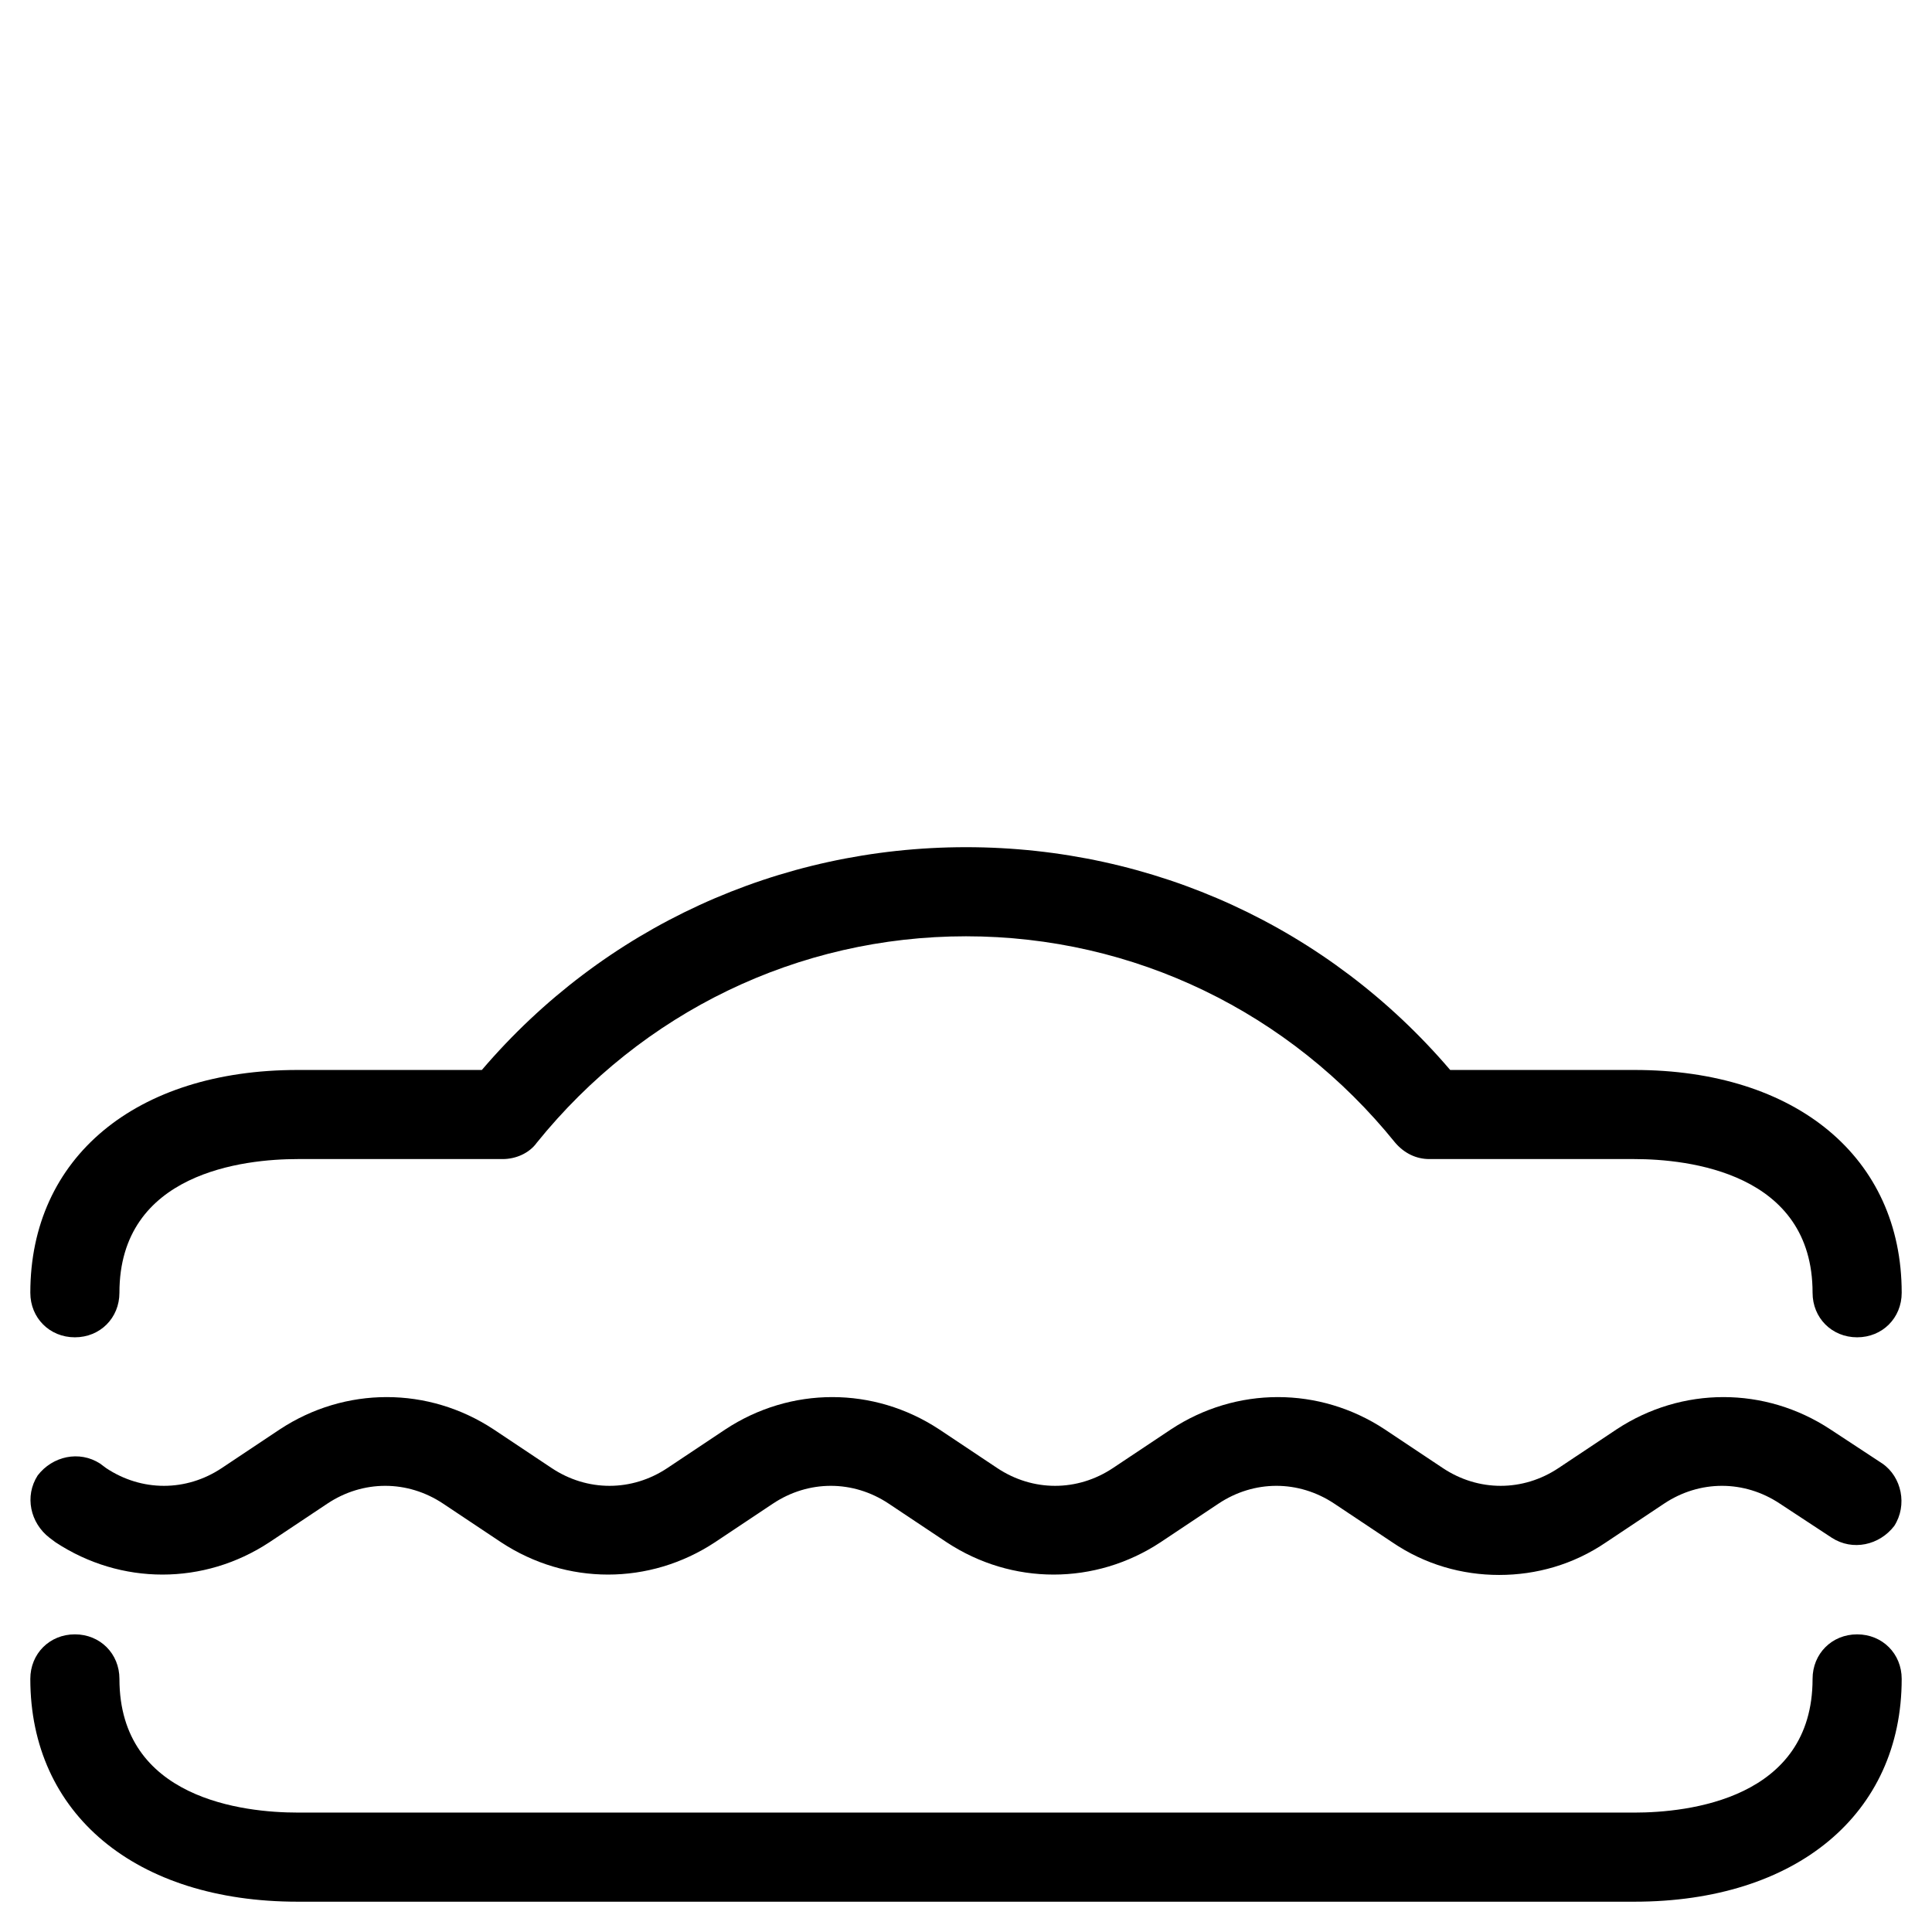 <?xml version="1.0" encoding="UTF-8"?>
<!-- Uploaded to: ICON Repo, www.iconrepo.com, Generator: ICON Repo Mixer Tools -->
<svg fill="#000000" width="800px" height="800px" version="1.1" viewBox="144 144 512 512" xmlns="http://www.w3.org/2000/svg">
 <g>
  <path d="m222.88 647.97h354.24c42.902 0 70.848-23.223 70.848-59.039 0-6.691-5.117-11.809-11.809-11.809s-11.809 5.117-11.809 11.809c0 31.883-33.062 35.426-47.23 35.426l-354.24-0.004c-14.168 0-47.23-3.543-47.23-35.426 0-6.691-5.117-11.809-11.809-11.809s-11.809 5.117-11.809 11.809c0 35.82 27.945 59.043 70.848 59.043z"/>
  <path d="m163.84 498.4c6.691 0 11.809-5.117 11.809-11.809 0-31.883 33.062-35.426 47.23-35.426h54.316c3.543 0 7.086-1.574 9.055-4.328 27.949-34.637 69.277-54.711 113.75-54.711s85.805 20.074 113.75 54.711c2.363 2.754 5.512 4.328 9.055 4.328h54.316c14.168 0 47.23 3.543 47.23 35.426 0 6.691 5.117 11.809 11.809 11.809s11.809-5.117 11.809-11.809c0-35.816-27.945-59.039-70.848-59.039h-48.805c-32.273-37.785-78.719-59.039-128.31-59.039s-96.039 21.254-128.31 59.039h-48.812c-42.902 0-70.848 23.223-70.848 59.039 0 6.691 5.117 11.809 11.805 11.809z"/>
  <path d="m642.85 531.86-13.777-9.055c-17.32-11.414-39.359-11.414-56.68 0l-15.352 10.234c-9.445 6.297-21.254 6.297-30.699 0l-15.352-10.234c-17.32-11.414-39.359-11.414-56.68 0l-15.352 10.234c-9.445 6.297-21.254 6.297-30.699 0l-15.352-10.234c-17.32-11.414-39.359-11.414-56.68 0l-15.352 10.234c-9.445 6.297-21.254 6.297-30.699 0l-15.352-10.234c-17.32-11.414-39.359-11.414-56.68 0l-15.352 10.234c-9.445 6.297-21.254 6.297-30.699 0l-1.574-1.18c-5.512-3.543-12.594-1.969-16.531 3.148-3.543 5.512-1.969 12.594 3.148 16.531l1.574 1.18c17.32 11.414 39.359 11.414 56.68 0l15.352-10.234c9.445-6.297 21.254-6.297 30.699 0l15.352 10.234c17.32 11.414 39.359 11.414 56.68 0l15.352-10.234c9.445-6.297 21.254-6.297 30.699 0l15.352 10.234c17.32 11.414 39.359 11.414 56.68 0l15.352-10.234c9.445-6.297 21.254-6.297 30.699 0l15.352 10.234c8.66 5.902 18.5 8.66 28.34 8.66 9.84 0 19.68-2.754 28.34-8.66l15.352-10.234c9.445-6.297 21.254-6.297 30.699 0l13.777 9.055c5.512 3.543 12.594 1.969 16.531-3.148 3.543-5.512 1.969-12.988-3.148-16.531z"/>
 </g>
</svg>